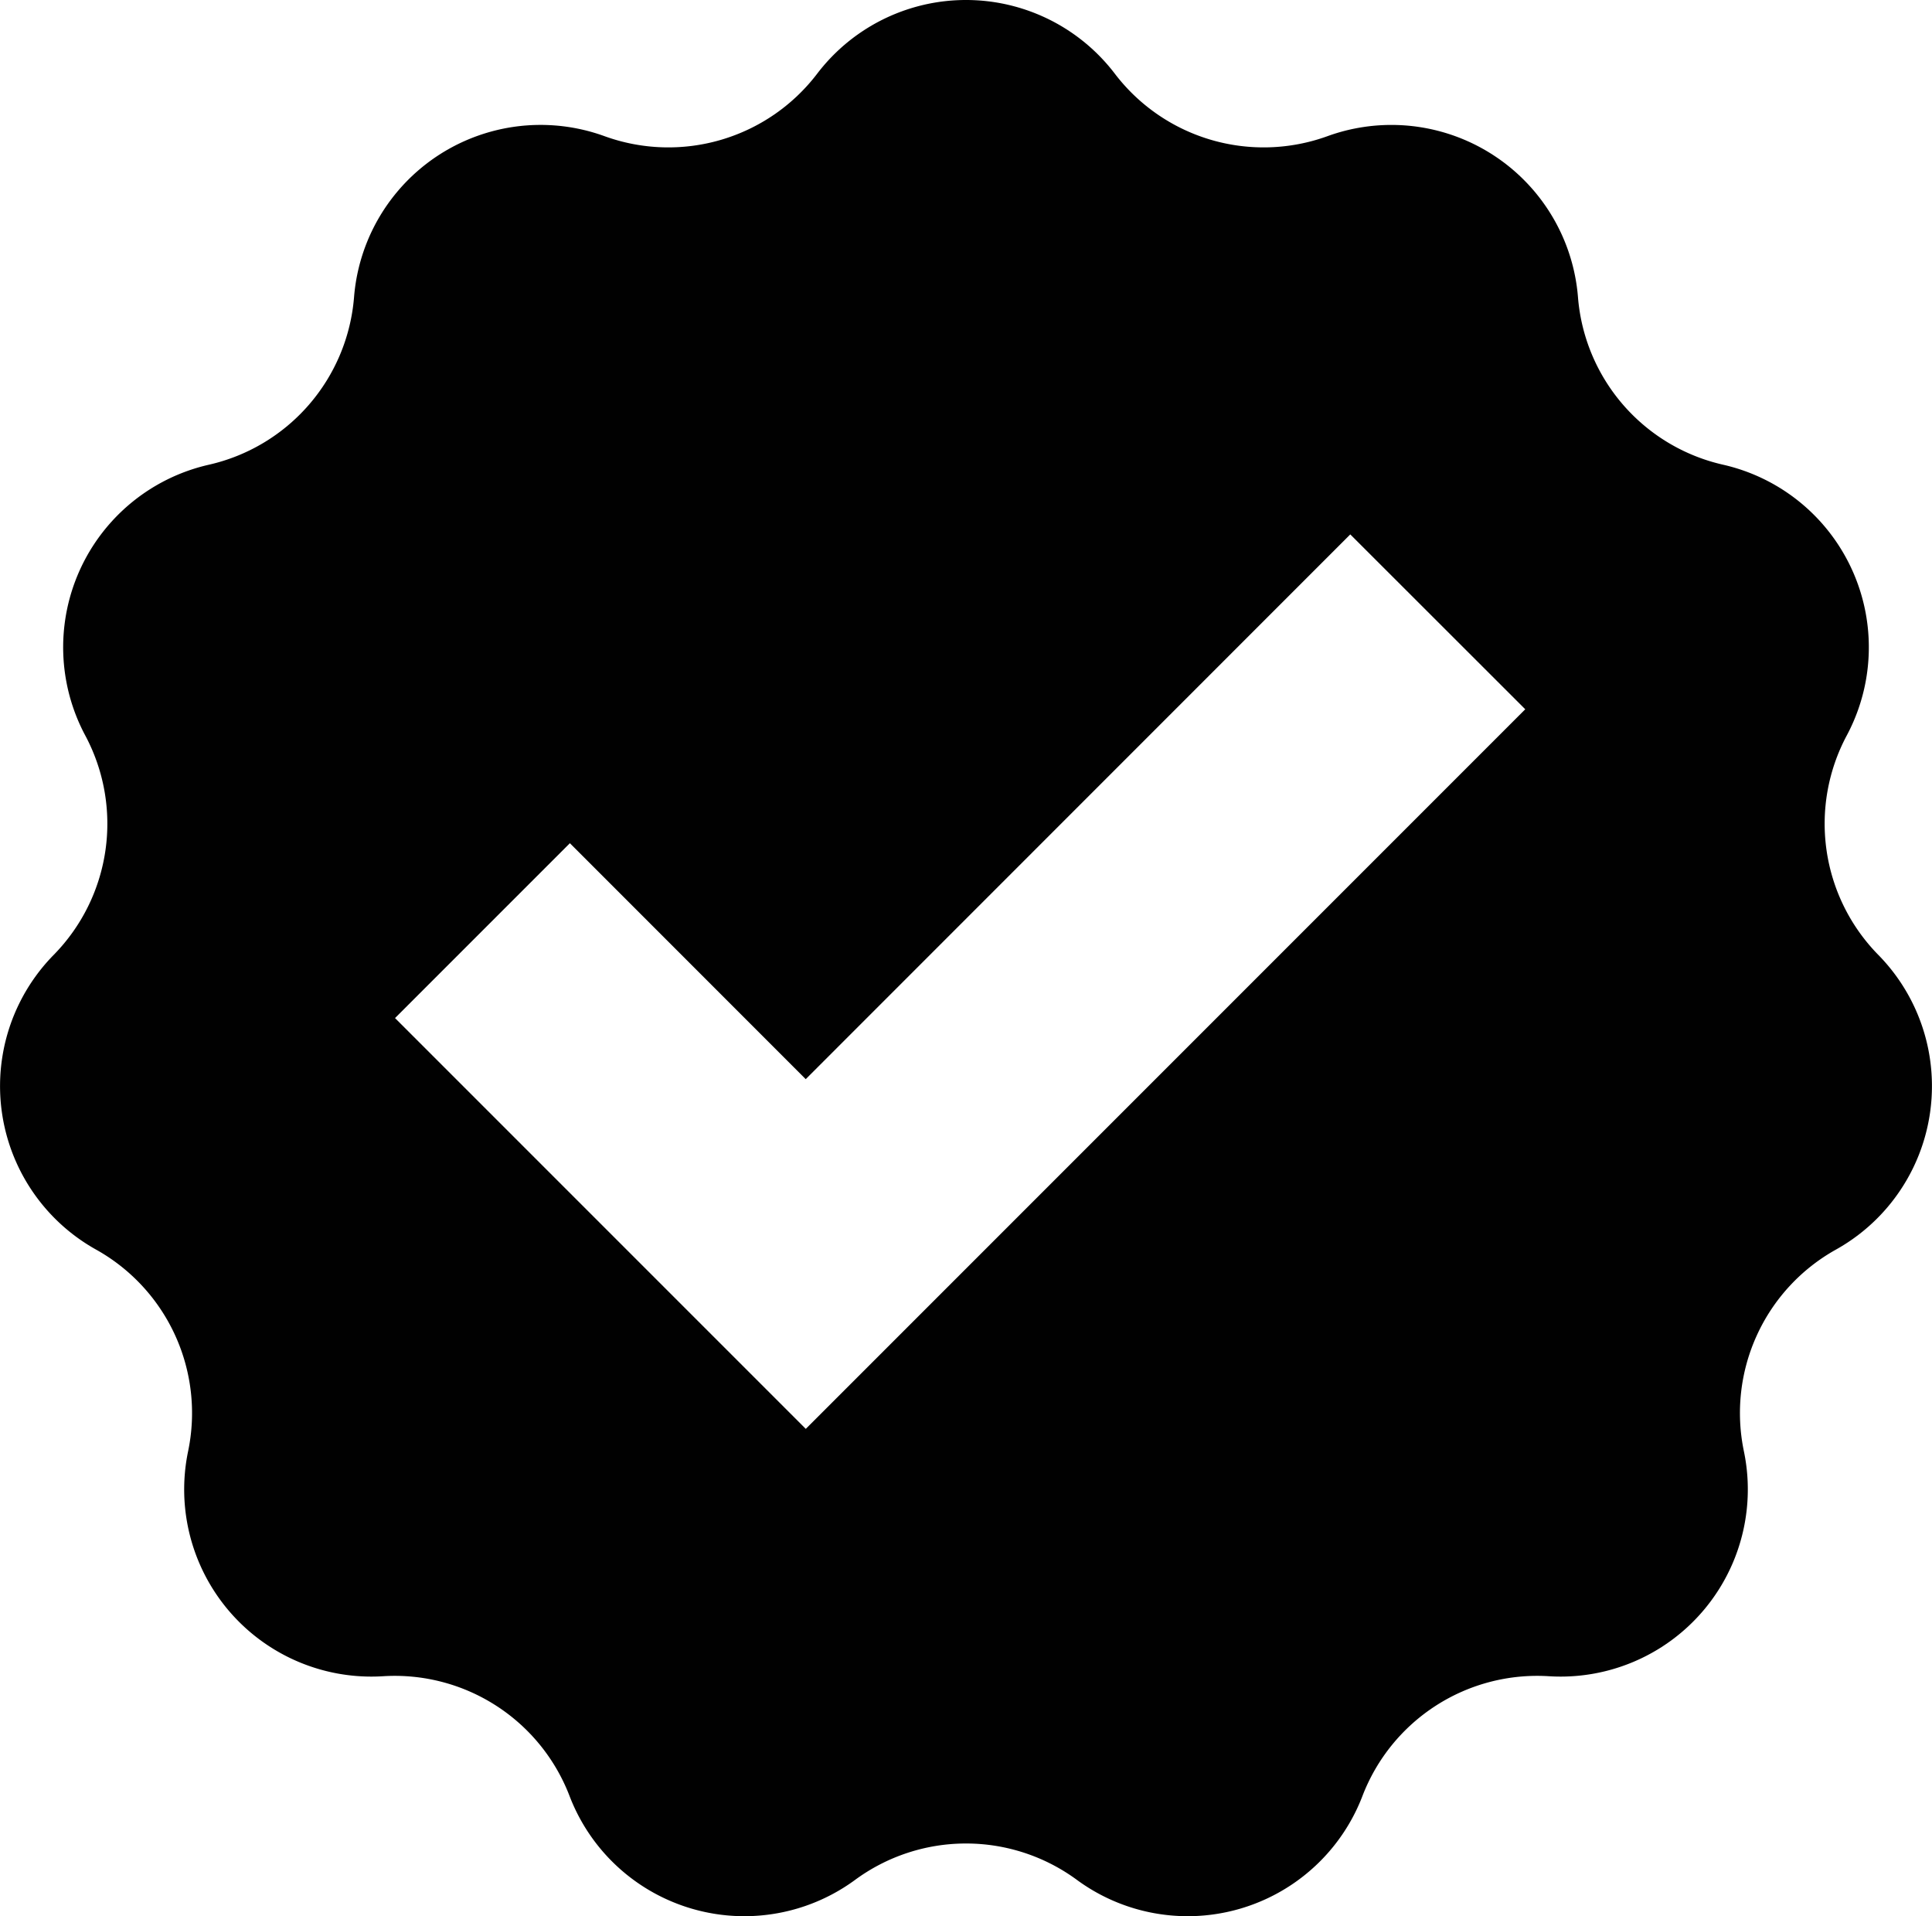 <svg xmlns="http://www.w3.org/2000/svg" viewBox="0 0 80.662 80"><g id="Layer_2" data-name="Layer 2"><g id="Layer_1-2" data-name="Layer 1"><path id="check-mark-5-icon" d="M78.422,39.864A7.812,7.812,0,0,1,77.105,30.7a7.816,7.816,0,0,0-5.163-11.3A7.812,7.812,0,0,1,65.881,12.4,7.816,7.816,0,0,0,55.425,5.684a7.814,7.814,0,0,1-8.88-2.607,7.813,7.813,0,0,0-12.428,0,7.814,7.814,0,0,1-8.88,2.607A7.813,7.813,0,0,0,14.782,12.4,7.816,7.816,0,0,1,8.721,19.4,7.814,7.814,0,0,0,3.558,30.7,7.814,7.814,0,0,1,2.24,39.864a7.816,7.816,0,0,0,1.769,12.3,7.813,7.813,0,0,1,3.845,8.418,7.814,7.814,0,0,0,8.139,9.393,7.815,7.815,0,0,1,7.786,5,7.814,7.814,0,0,0,11.924,3.5,7.817,7.817,0,0,1,9.256,0,7.814,7.814,0,0,0,11.924-3.5,7.814,7.814,0,0,1,7.786-5,7.814,7.814,0,0,0,8.139-9.393,7.812,7.812,0,0,1,3.845-8.418,7.816,7.816,0,0,0,1.769-12.3ZM33.642,59.649,16.493,42.5l7.3-7.3,9.847,9.85L56.375,22.309l7.305,7.3Z" fill="#010101"/></g></g></svg>